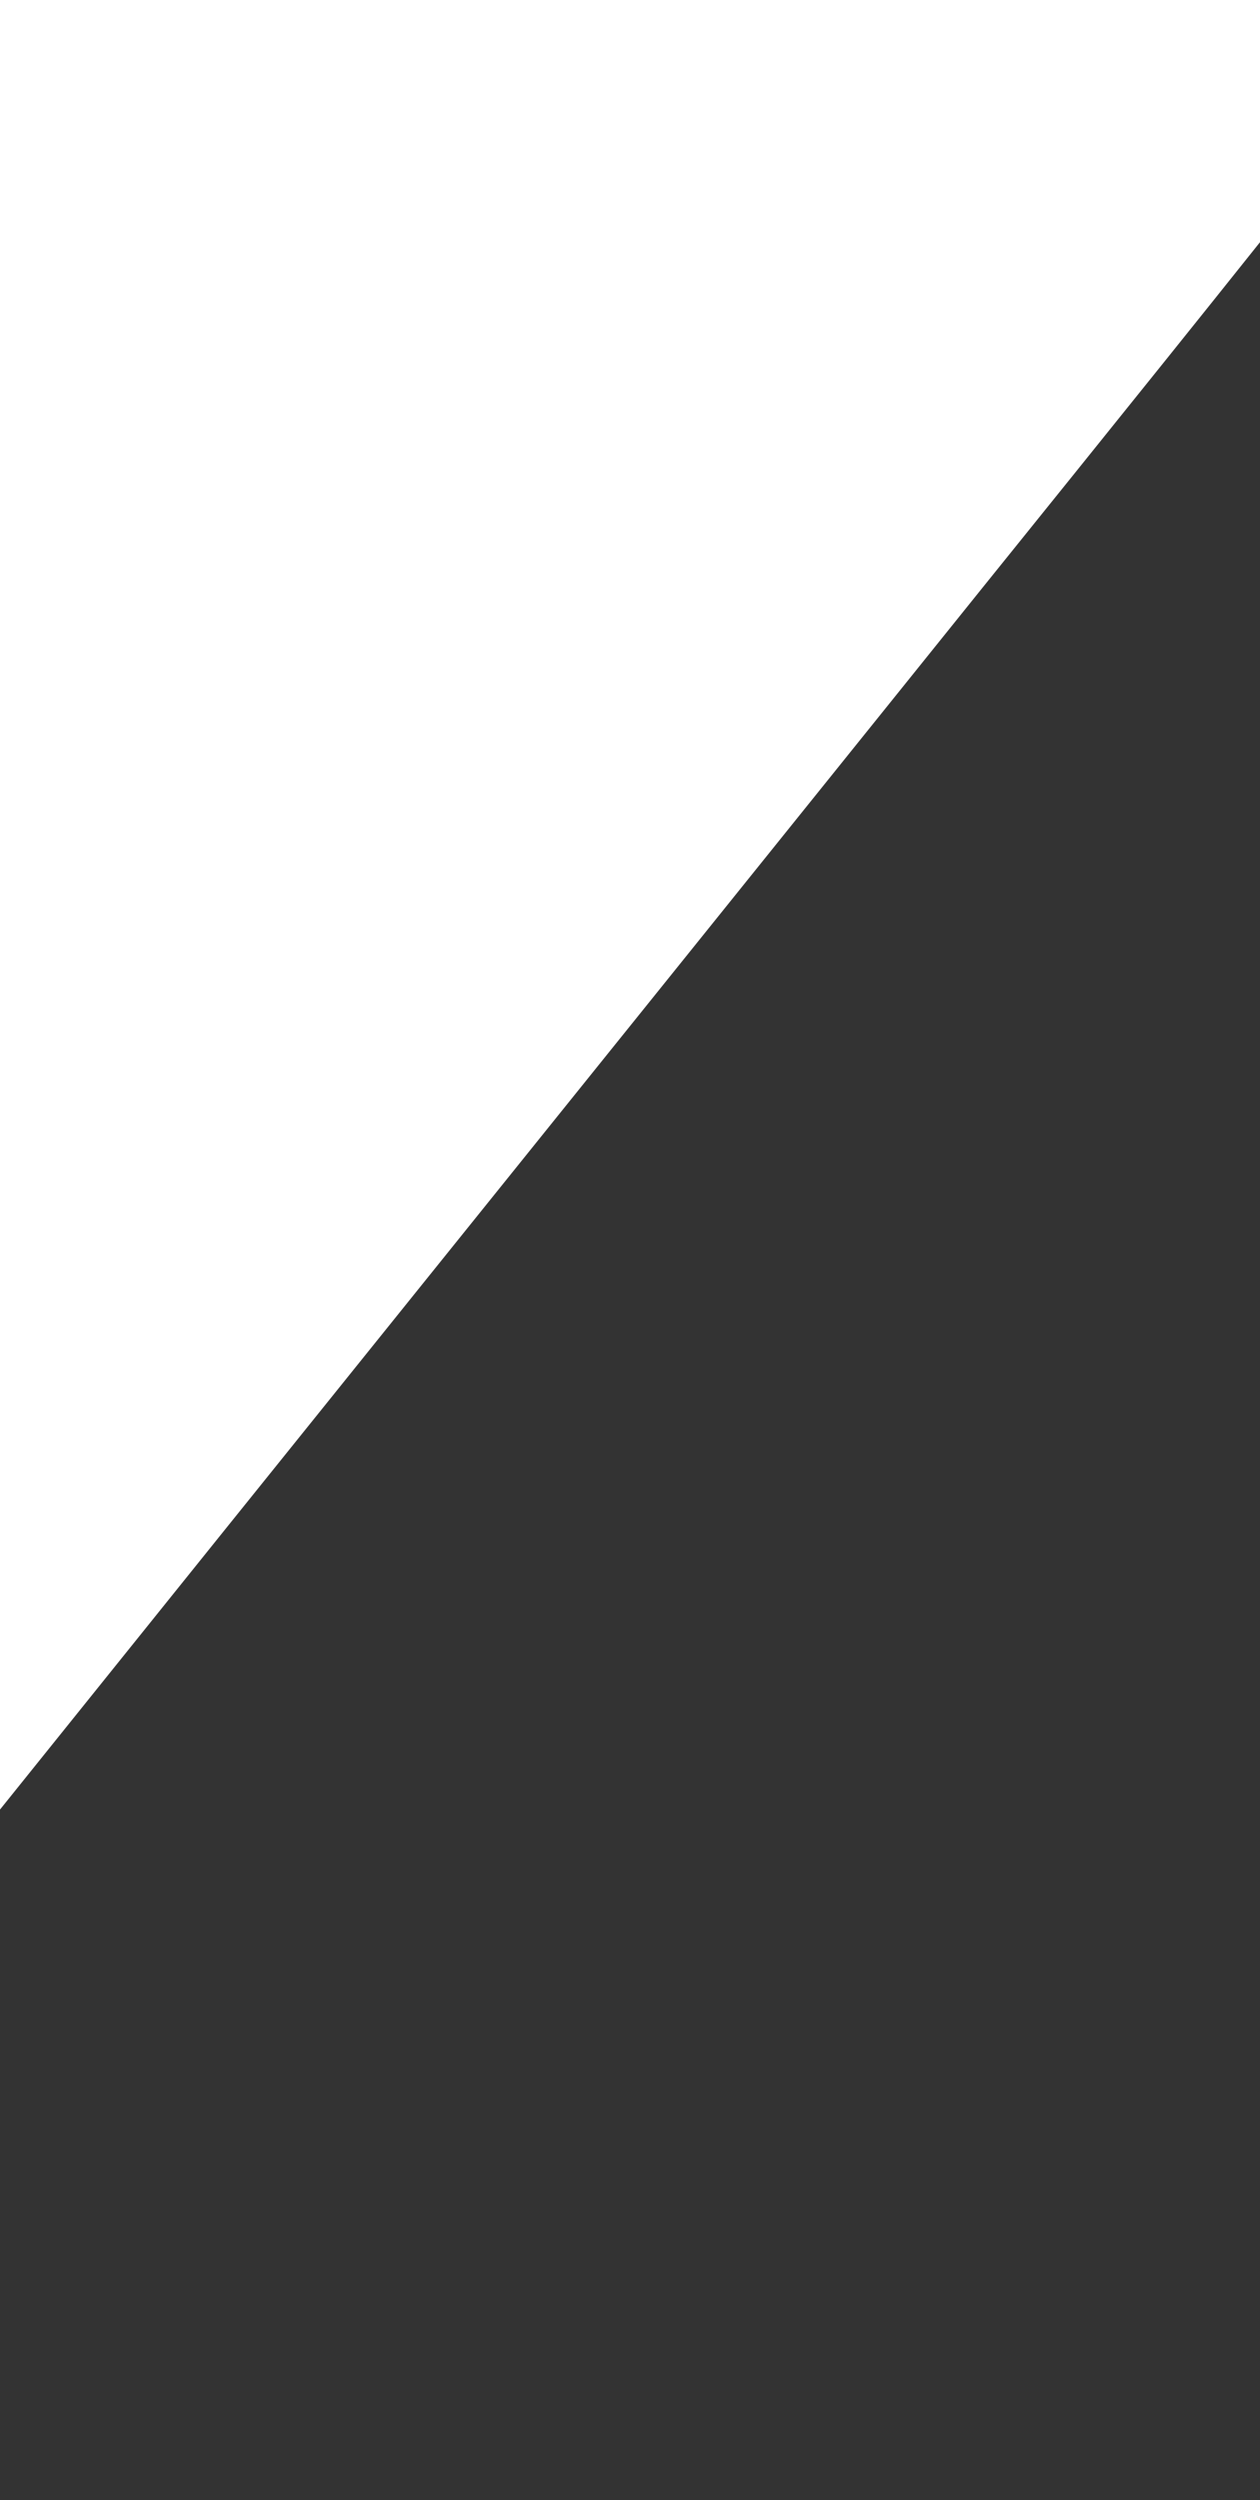 <?xml version="1.0" encoding="UTF-8" ?>
<!DOCTYPE svg PUBLIC "-//W3C//DTD SVG 1.1//EN" "http://www.w3.org/Graphics/SVG/1.1/DTD/svg11.dtd">
<svg width="357pt" height="708pt" viewBox="0 0 357 708" version="1.1" xmlns="http://www.w3.org/2000/svg">
<rect x="0" y="0" width="357" height="708" fill="#333333" stroke="none"/>
<g id="#ffffffff">
<path fill="#ffffff" opacity="1.00" d=" M 0.00 0.00 L 357.00 0.00 L 357.00 68.59 C 322.20 112.22 287.05 155.58 252.11 199.10 C 168.09 303.57 83.97 407.97 0.00 512.47 L 0.00 0.00 Z" />
</g>
</svg>

